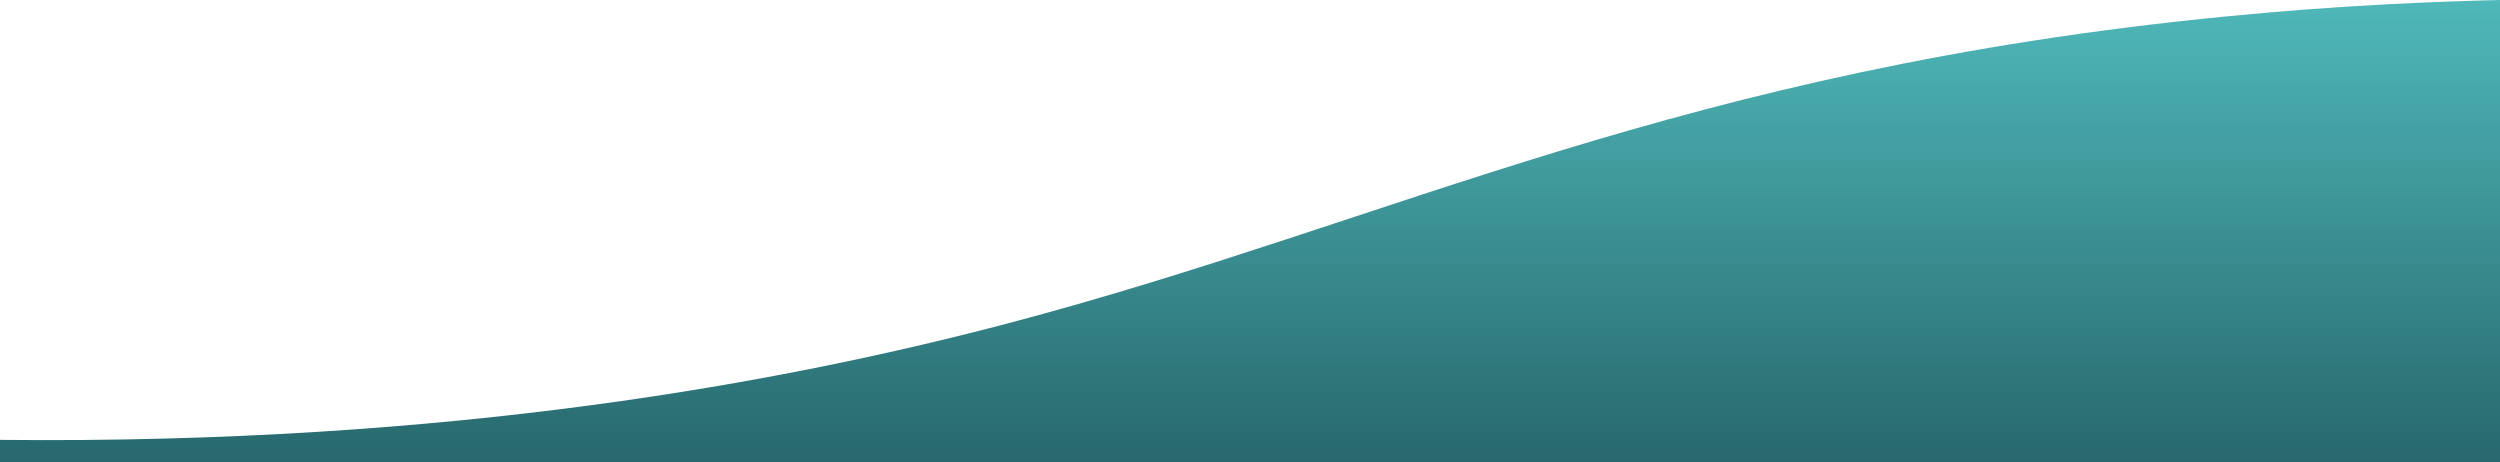 <?xml version="1.0" encoding="UTF-8"?>
<svg preserveAspectRatio="none" id="Layer_2" data-name="Layer 2" xmlns="http://www.w3.org/2000/svg" xmlns:xlink="http://www.w3.org/1999/xlink" version="1.1" viewBox="0 0 641.1 118.6">
  <defs>
    <style>
      .cls-1 {
        fill: url(#linear-gradient);
        stroke-width: 0px;
      }
    </style>
    <linearGradient id="linear-gradient" x1="320.6" y1="118.6" x2="320.6" y2="0" gradientUnits="userSpaceOnUse">
      <stop offset="0" stop-color="#27686d"/>
      <stop offset="1" stop-color="#4fb8b9"/>
    </linearGradient>
  </defs>
  <g id="Layer_1-2" data-name="Layer 1-2">
    <path class="cls-1" d="M641.1,0c-16.2.4-40.6,1.3-70.1,4.2-139.7,13.6-213.4,52.5-311.7,78.5C201.5,98,115.8,114,0,112.8v5.8h641.1V0Z"/>
  </g>
</svg>
